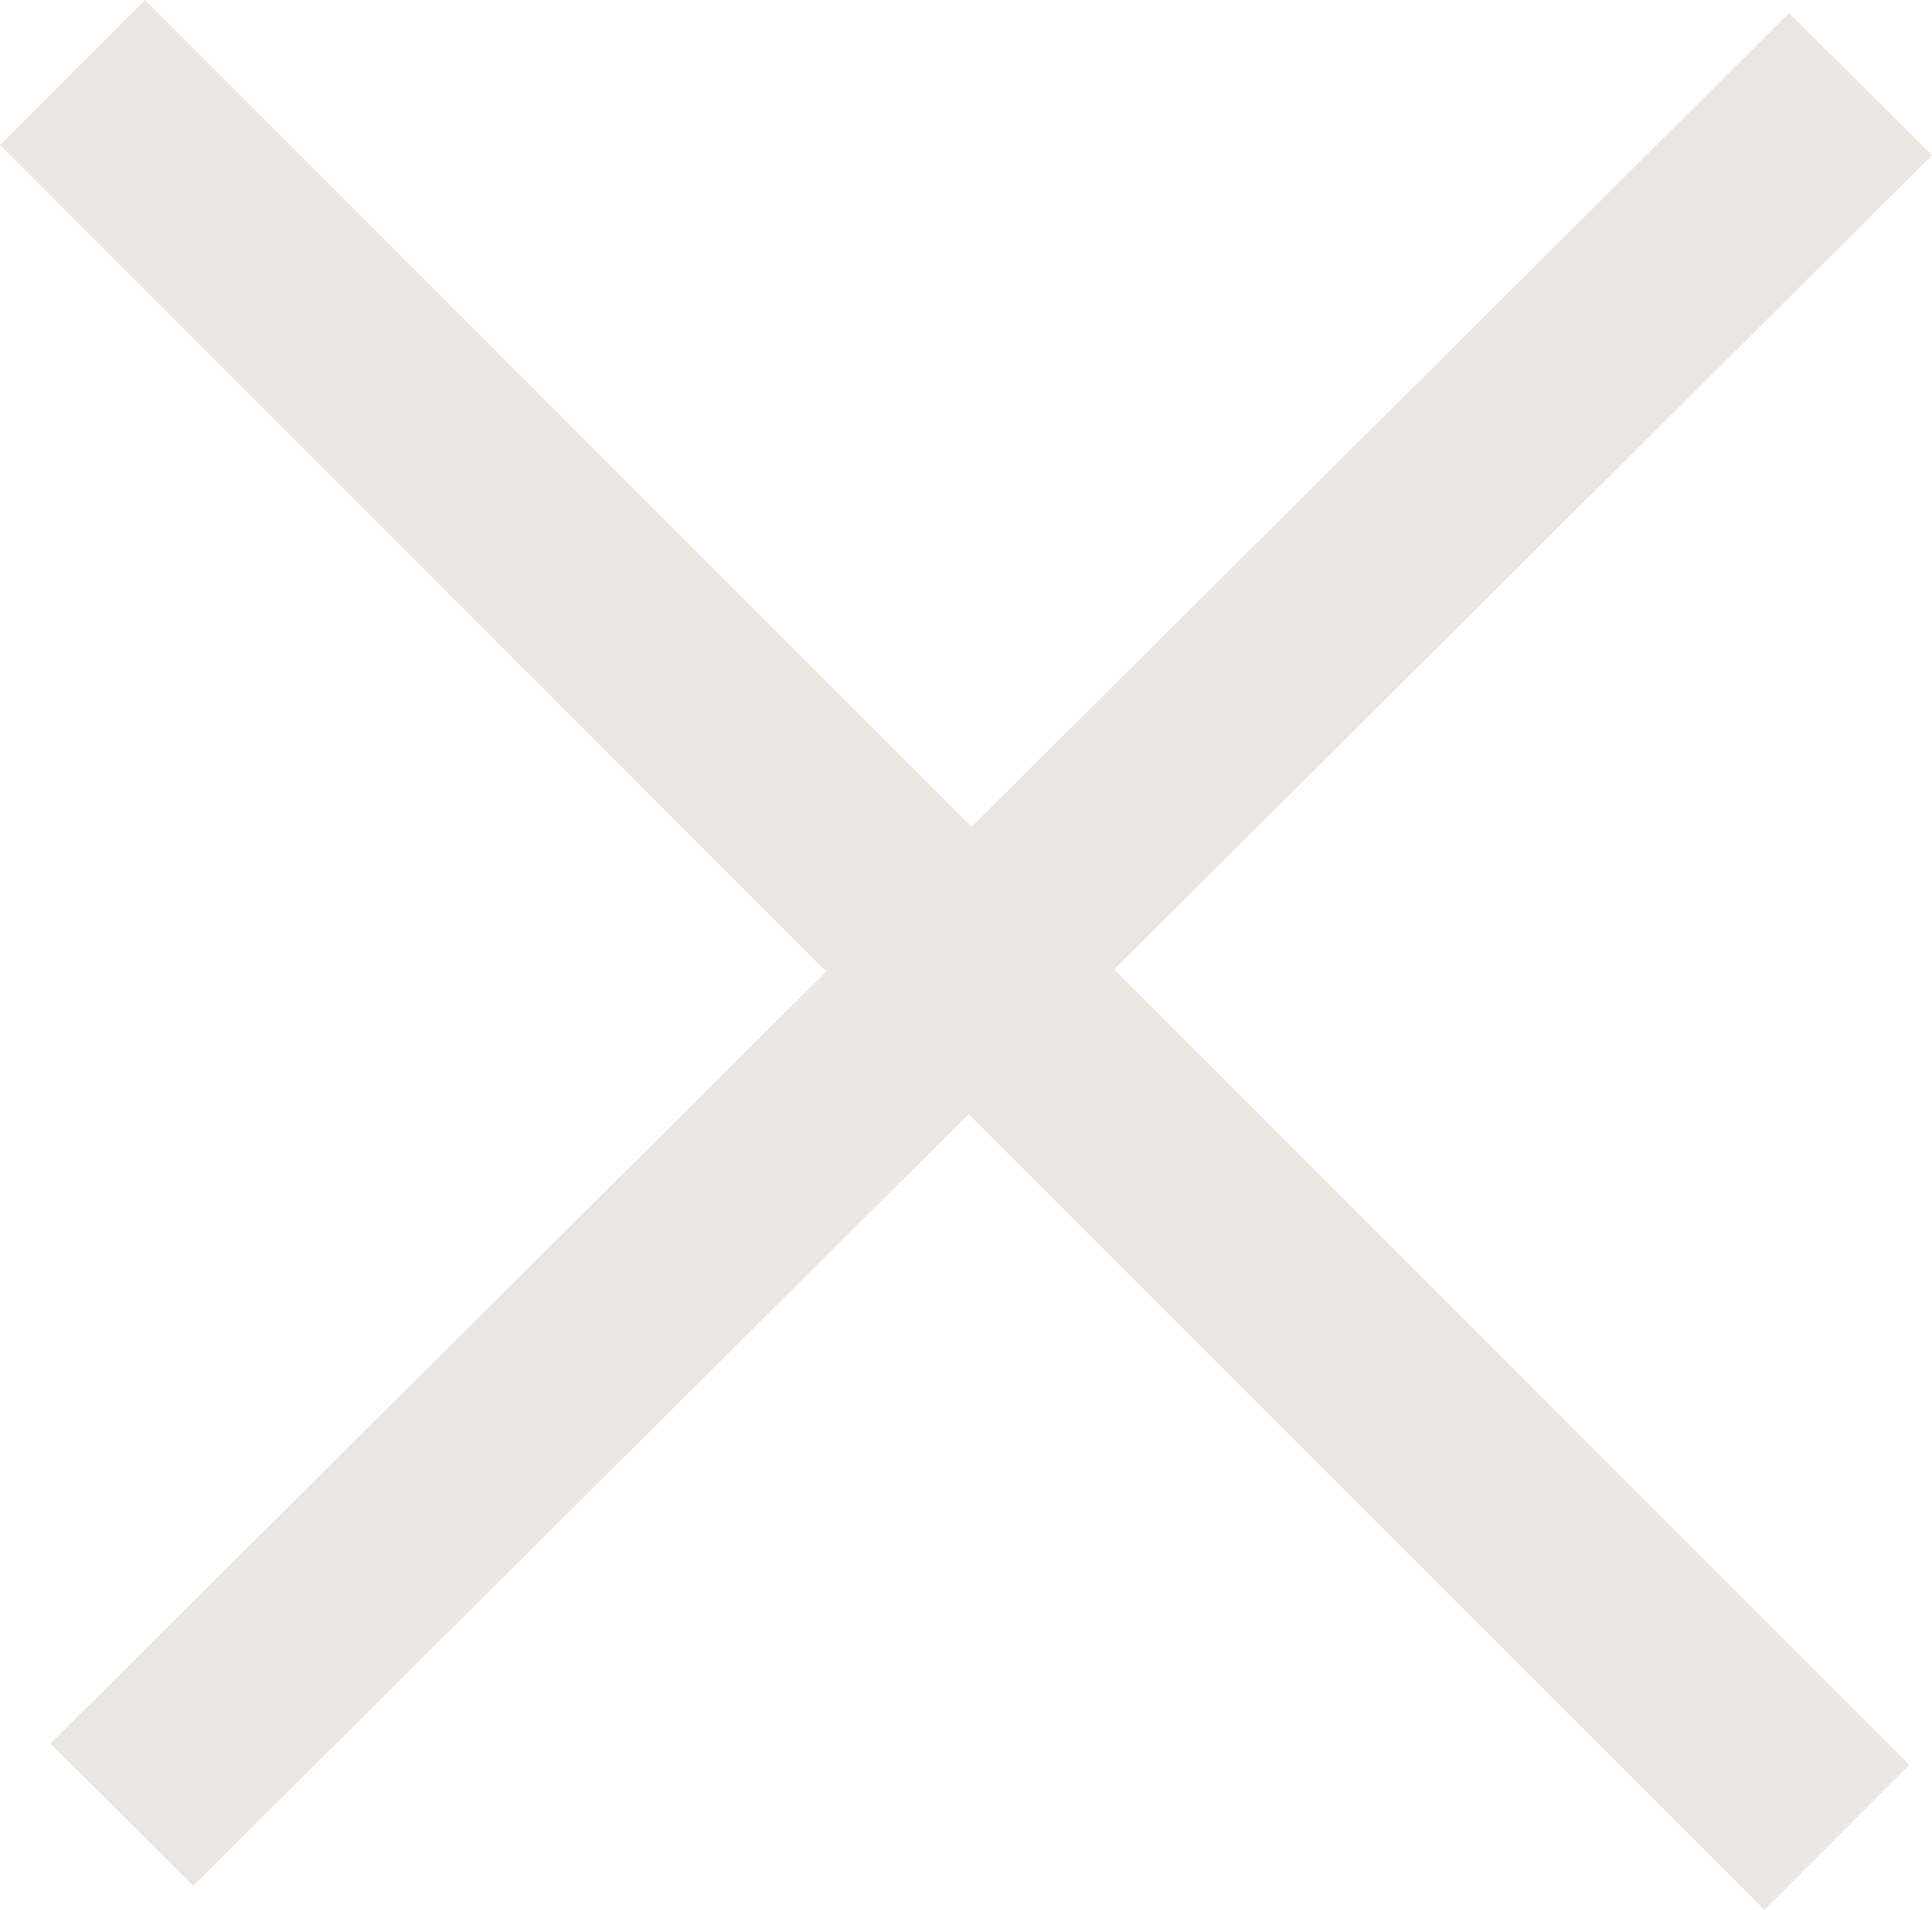 <svg xmlns="http://www.w3.org/2000/svg" width="32.388" height="32.01" viewBox="0 0 32.388 32.01">
  <g id="Group_10" data-name="Group 10" transform="translate(-85.994 -42.997)">
    <g id="Linie_1_Kopie_3" data-name="Linie 1 Kopie 3" fill="none">
      <path d="M115.987,43.216l2.395,2.383-29.145,29-2.395-2.383Z" stroke="none"/>
      <path d="M 115.987 43.216 L 118.382 45.599 L 89.235 74.603 L 86.842 72.22 L 115.987 43.216 Z" stroke="none" fill="#ebe6df"/>
    </g>
    <g id="Linie_1_Kopie_4" data-name="Linie 1 Kopie 4" fill="none">
      <path d="M118,72.576l-2.43,2.431L85.994,45.428,88.424,43Z" stroke="none"/>
      <path d="M 115.573 75.007 L 85.994 45.427 L 88.424 42.997 L 118.002 72.577 L 115.573 75.007 Z" stroke="none" fill="#ebe6df"/>
    </g>
  </g>
</svg>
